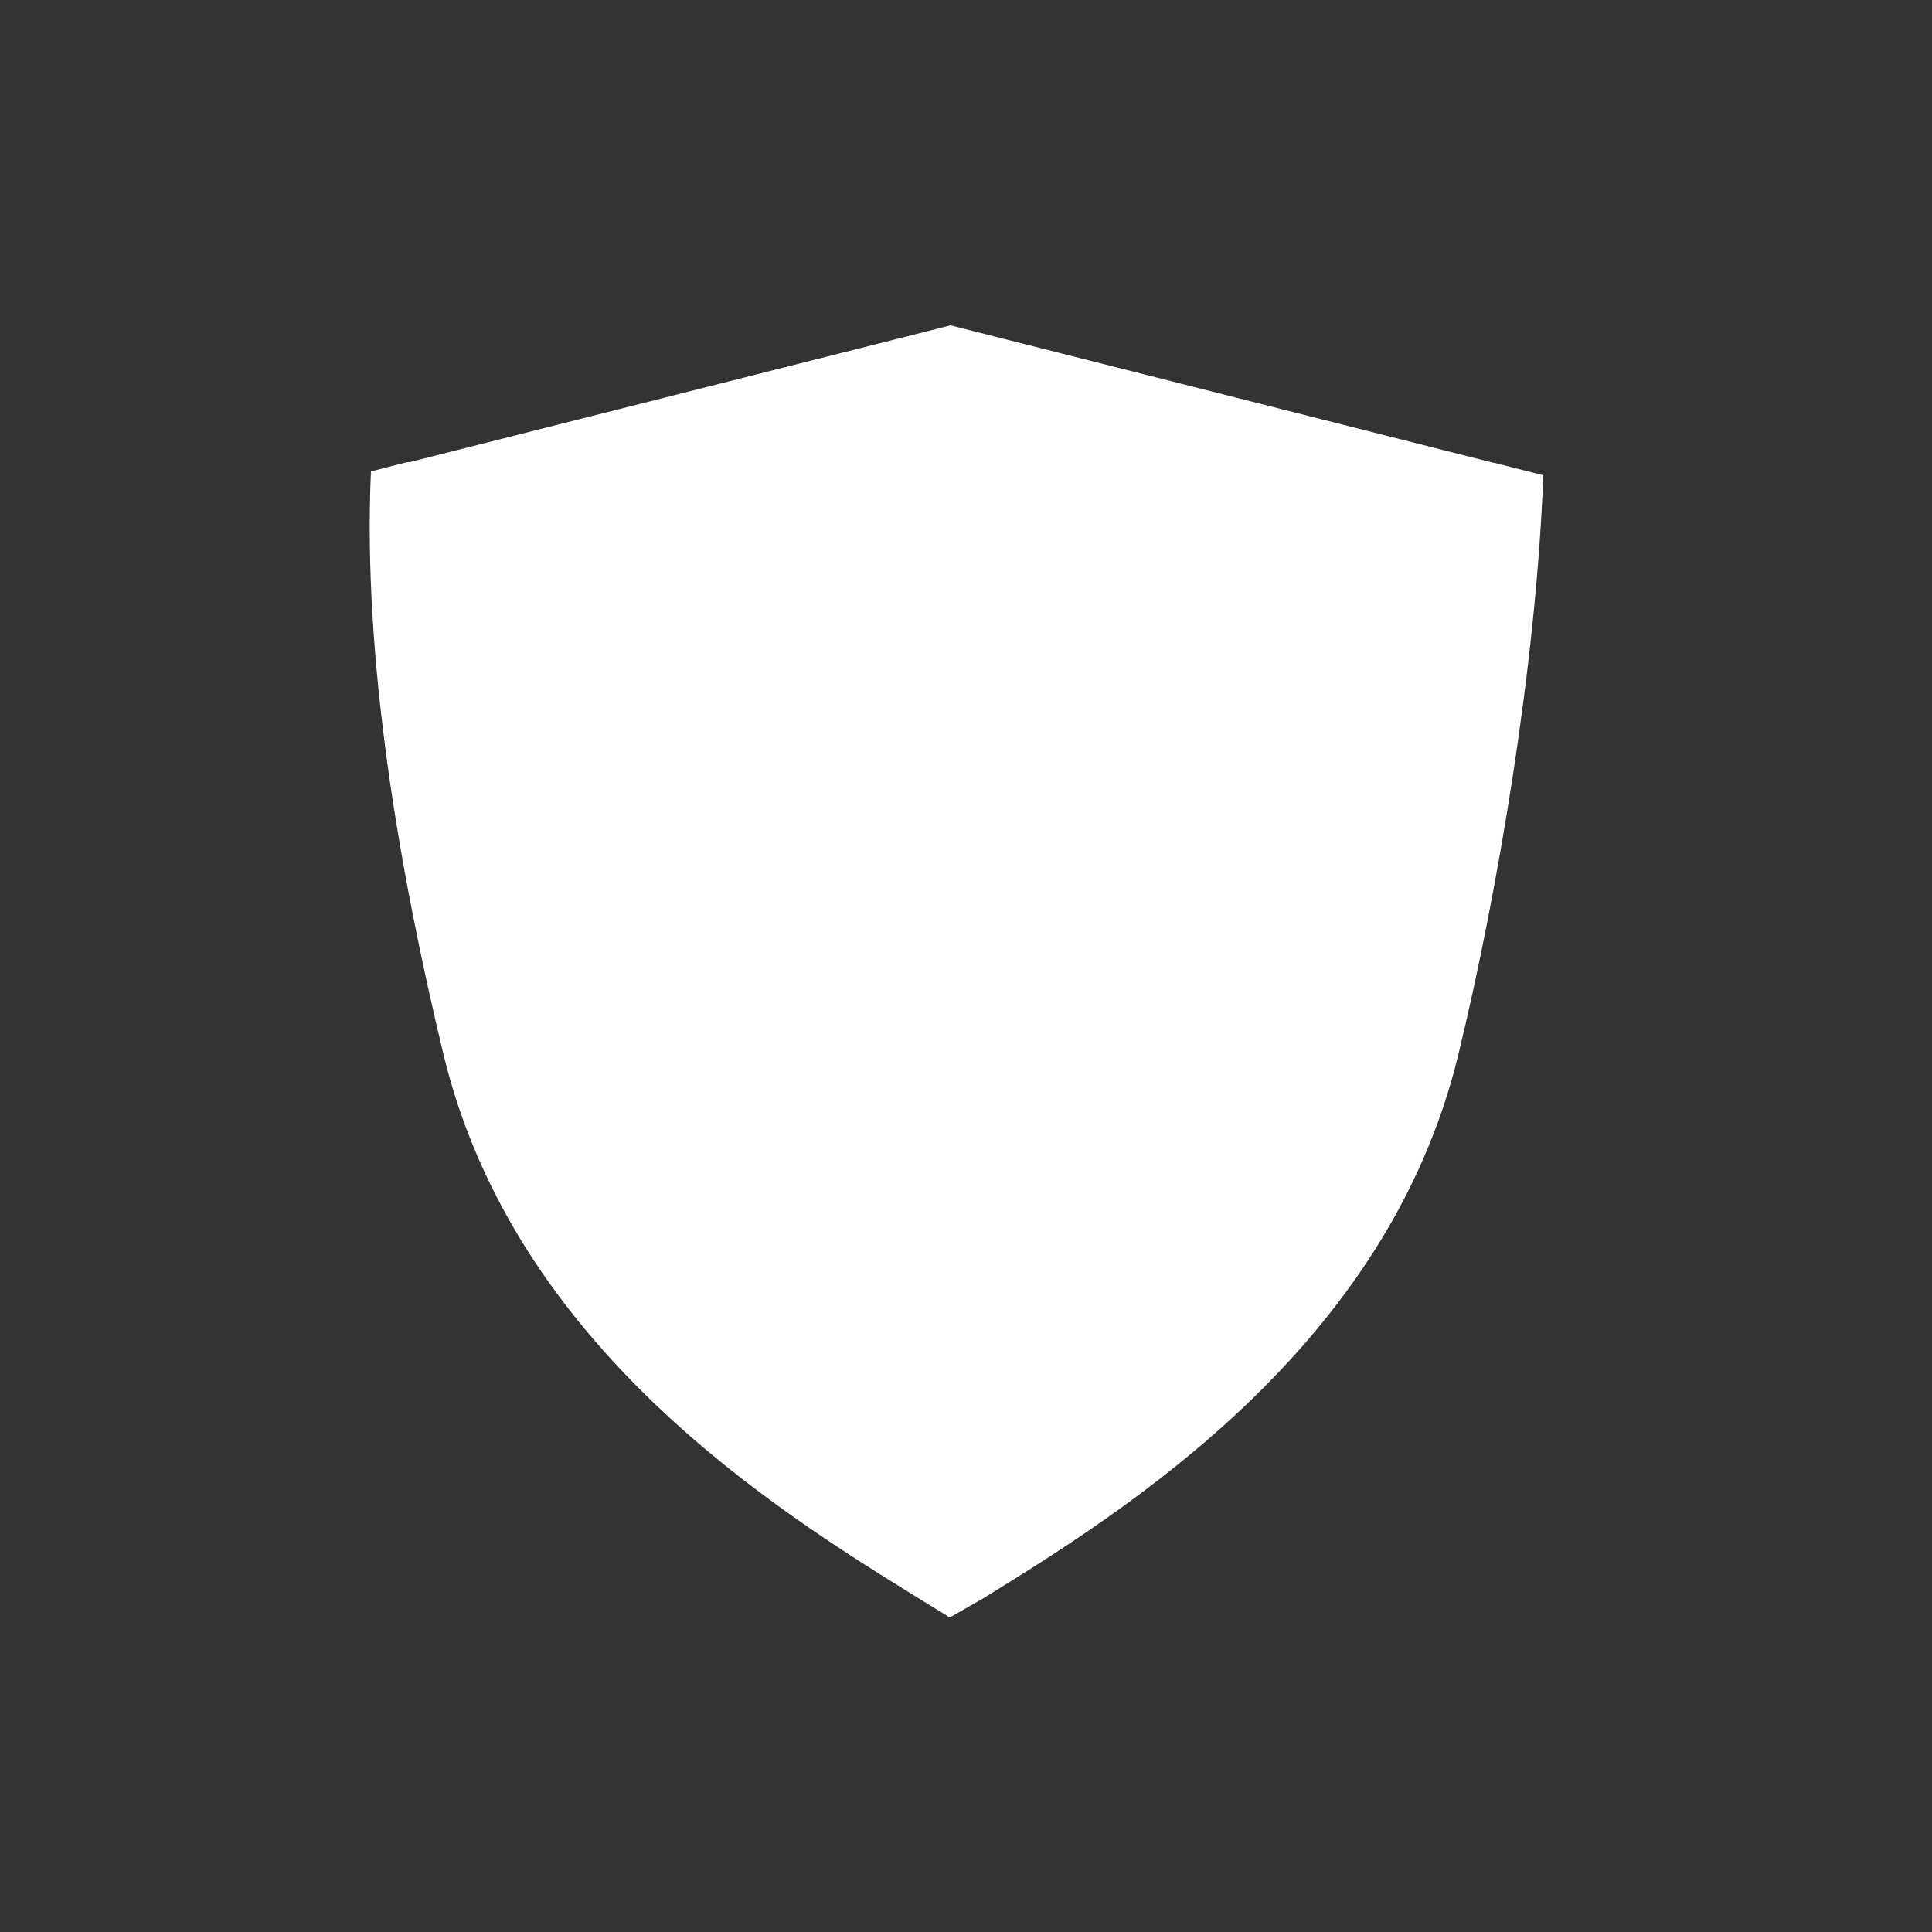 <?xml version="1.0" encoding="utf-8"?>
<!-- Generator: Adobe Illustrator 23.1.1, SVG Export Plug-In . SVG Version: 6.00 Build 0)  -->
<svg version="1.1" xmlns="http://www.w3.org/2000/svg" xmlns:xlink="http://www.w3.org/1999/xlink" x="0px" y="0px"
	 viewBox="0 0 250 250" style="enable-background:new 0 0 250 250;" xml:space="preserve">
<rect x="0" y="0" width="250" height="250" fill="#333333" stroke="none"/>
<style type="text/css">
	.st0{display:none;}
	.st1{display:inline;}
	.st2{fill:#828181;}
	.st3{fill:#FFFFFF;}
	.st4{fill:none;stroke:#FFFFFF;stroke-width:5;stroke-miterlimit:10;}
	.st5{clip-path:url(#SVGID_2_);fill:#FFFFFF;}
	.st6{clip-path:url(#SVGID_4_);fill:#FFFFFF;}
	.st7{clip-path:url(#SVGID_6_);fill:#FFFFFF;}
	.st8{clip-path:url(#SVGID_8_);fill:#FFFFFF;}
	.st9{fill:#9D9D9D;}
	.st10{clip-path:url(#SVGID_10_);fill:#FFFFFF;}
	.st11{fill:none;stroke:#FFFFFF;stroke-width:10;stroke-miterlimit:10;}
	.st12{fill:none;stroke:#FFFFFF;stroke-width:6;stroke-miterlimit:10;}
	.st13{fill:none;stroke:#FFFFFF;stroke-width:10;stroke-linecap:round;stroke-miterlimit:10;}
	.st14{fill-rule:evenodd;clip-rule:evenodd;fill:#FFFFFF;}
	.st15{fill:none;stroke:#FFFFFF;stroke-width:8;stroke-miterlimit:10;}
	.st16{fill:none;stroke:#FFFFFF;stroke-width:3;stroke-miterlimit:10;}
	.st17{fill:none;stroke:#FFFFFF;stroke-width:4;stroke-miterlimit:10;}
	.st18{fill:none;stroke:#FFFFFF;stroke-width:10;stroke-linecap:round;stroke-linejoin:round;stroke-miterlimit:10;}
	.st19{fill:none;stroke:#FFFFFF;stroke-width:8;stroke-linecap:round;stroke-linejoin:round;stroke-miterlimit:10;}
	.st20{fill:#FFFFFF;stroke:#FFFFFF;stroke-width:2;stroke-miterlimit:10;}
</style>
<g id="Layer_5" class="st0">
</g>
<g id="Layer_4">
</g>
<g id="Layer_1">
</g>
<g id="Isolation_Mode">
</g>
<g id="Capa_1">
	<g>
		<path class="st3" d="M122.9,209.3l-3.9-2.4c-18.3-11.3-52.4-32.4-61.6-70.4C51.7,112.8,46.9,85.3,48,61l4.7-1.2c0,0,0.1,0,0.1,0
			l0.2,0c0,0,0,0,0,0l70-17.7l70.3,17.8c0,0,0,0,0.1,0l6.3,1.6c-0.9,24.4-5.9,54-11,75c-9.2,38-43.3,59.1-61.6,70.4L122.9,209.3z"/>
	</g>
	<polyline class="st3" points="109.9,110.9 128,129 159.7,74.7 	"/>
	<g>
		<path class="st3" d="M151.5,113c0.5,2,0.7,4.1,0.7,6.3c0,15.8-12.8,28.5-28.5,28.5c-15.8,0-28.5-12.8-28.5-28.5
			c0-15.8,12.8-28.5,28.5-28.5c3.9,0,7.7,0.8,11.1,2.2"/>
	</g>
</g>
</svg>
